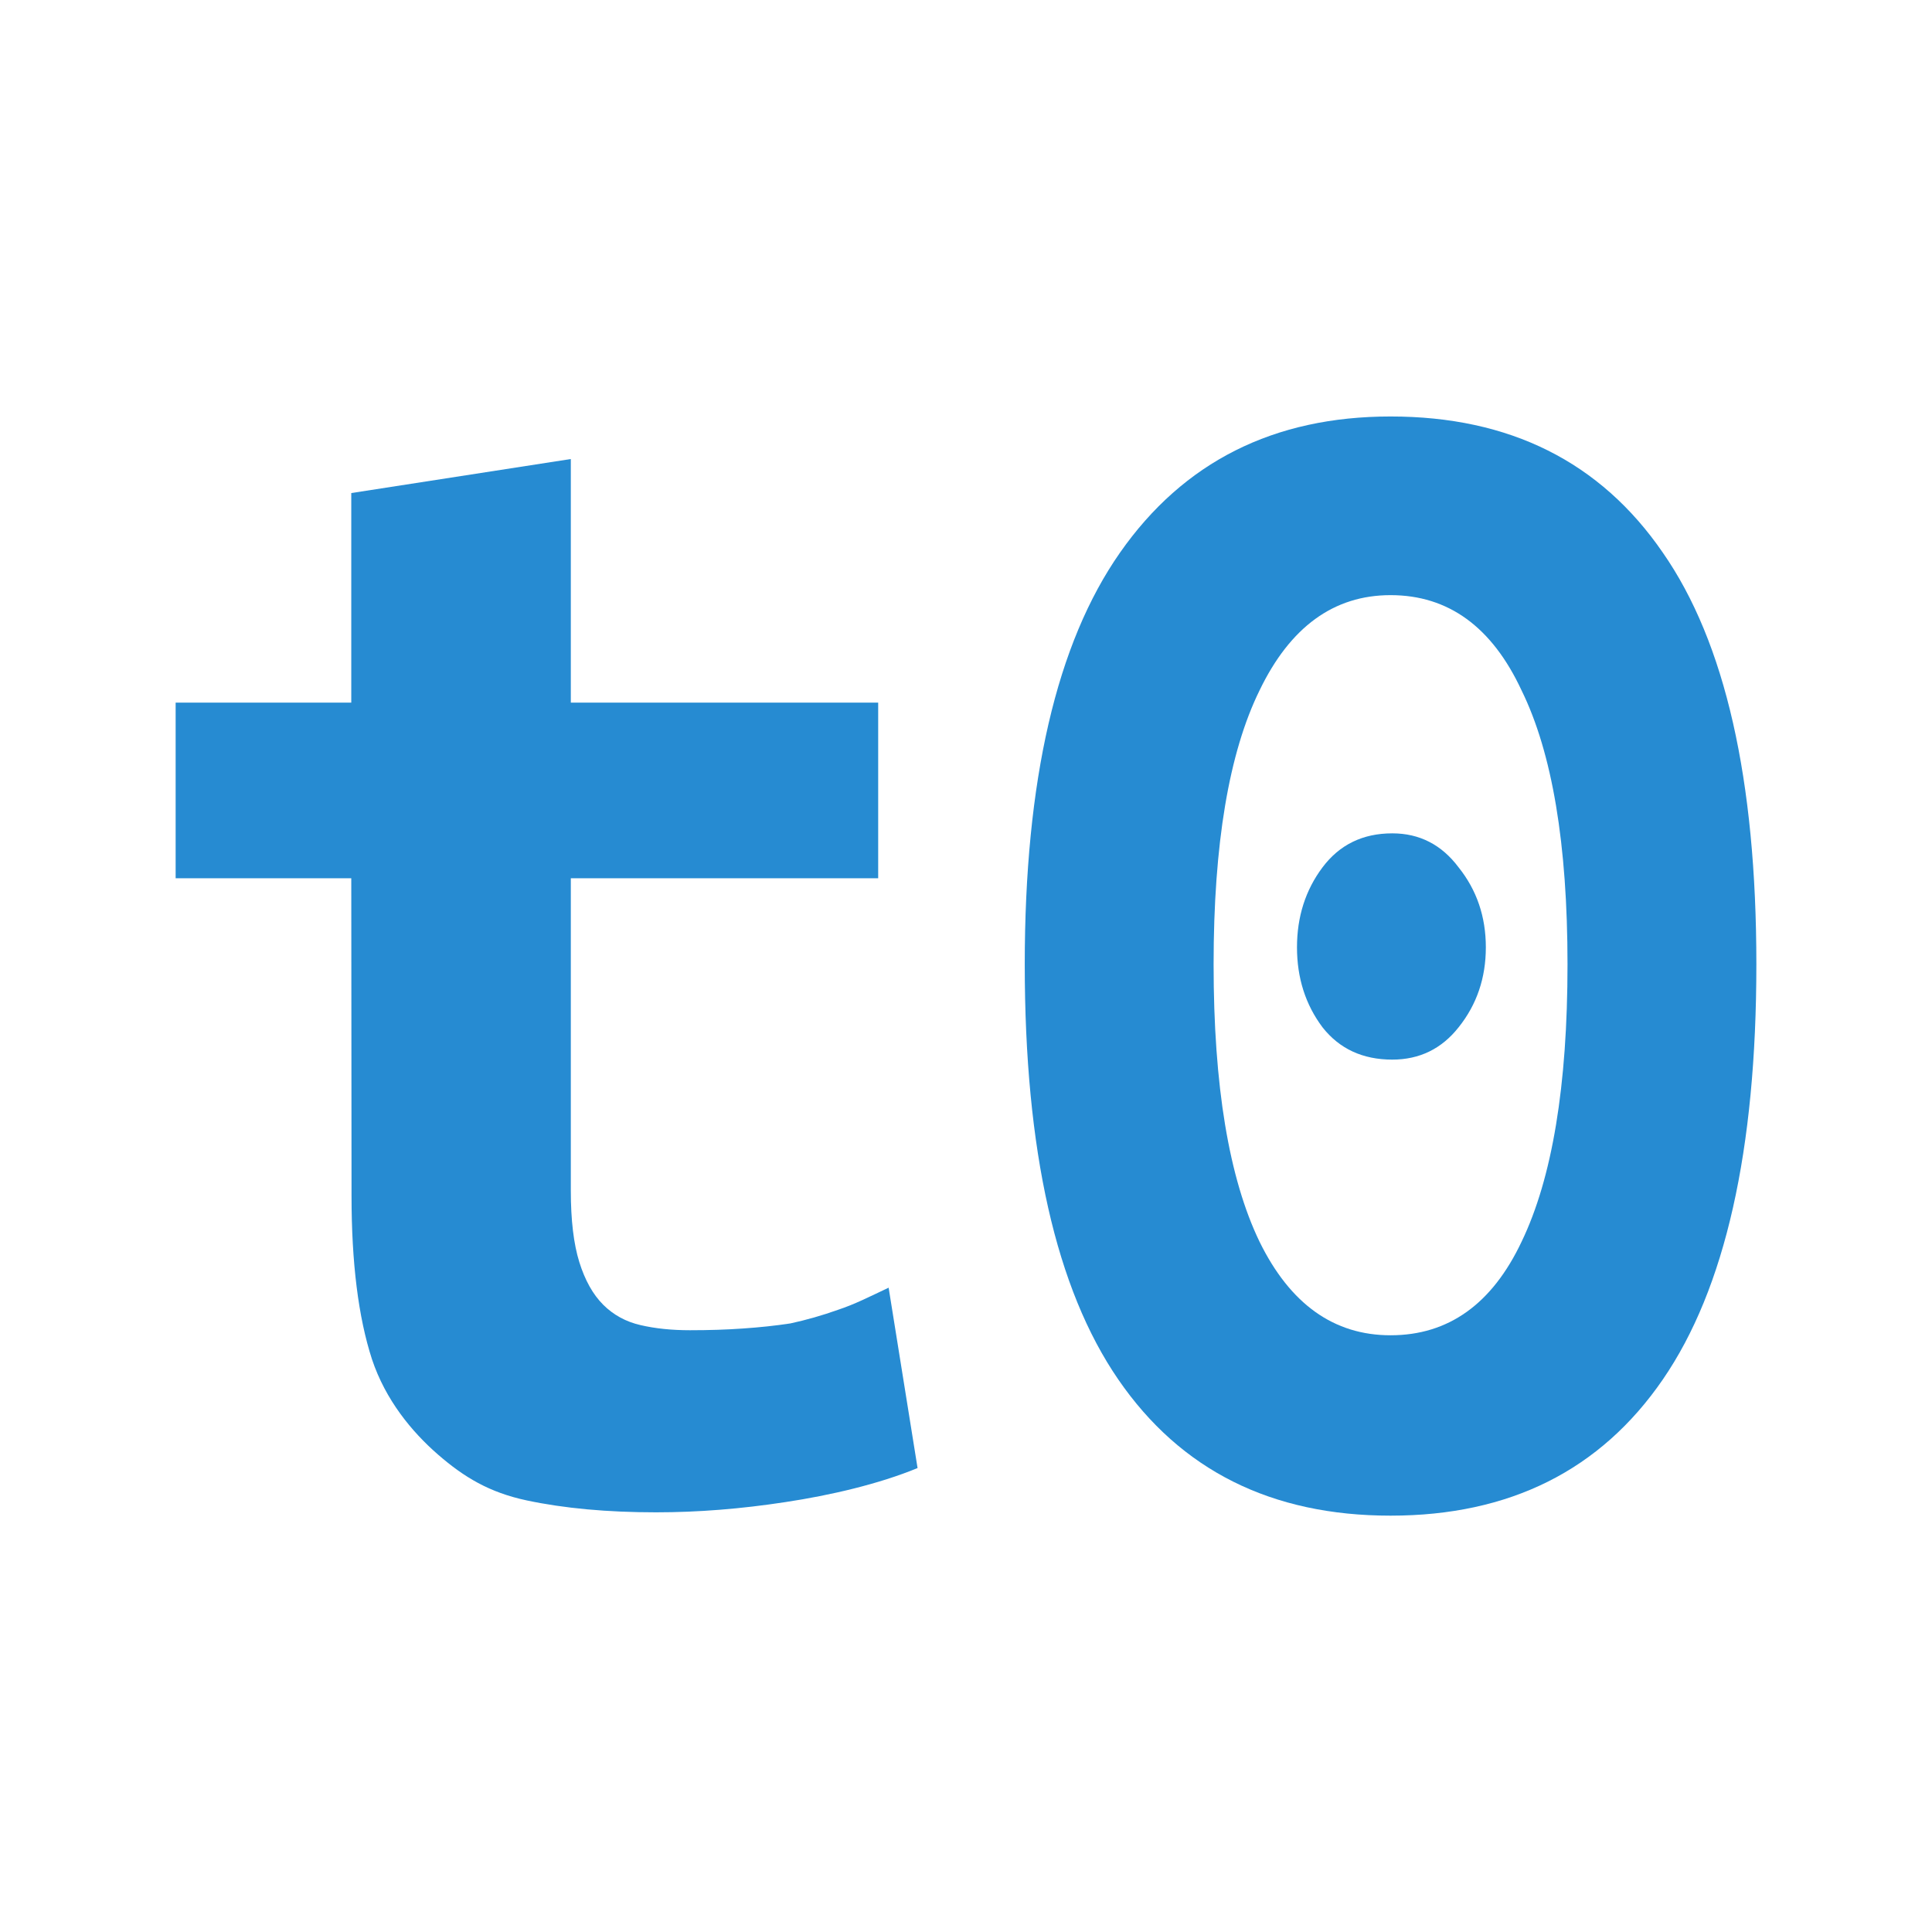 <svg xmlns="http://www.w3.org/2000/svg" viewBox="0 0 22 22">
 <g transform="matrix(0.5,0,0,0.5,-1,-0.999)" style="fill:#268bd2;fill-opacity:1;stroke:none">
  <path d="m 10 22 -4 0 0 -4 4 0 0 -4.773 5 -0.775 0 5.548 l 7 0 l 0 4 -7 0 0 7.115 c 0 0.672 0.065 1.214 0.194 1.628 0.129 0.413 0.31 0.736 0.543 0.969 0.233 0.233 0.517 0.388 0.853 0.465 0.336 0.078 0.71 0.116 1.124 0.116 0.439 0 0.84 -0.013 1.201 -0.039 0.388 -0.026 0.749 -0.065 1.085 -0.116 0.362 -0.078 0.723 -0.181 1.085 -0.31 0.388 -0.129 0.714 -0.297 1.153 -0.504 l 0.659 4.108 c -0.878 0.362 -1.98 0.62 -3.01 0.775 -1.01 0.155 -1.989 0.233 -2.945 0.233 -1.111 0 -2.093 -0.09 -2.945 -0.271 -0.853 -0.181 -1.43 -0.53 -2.024 -1.046 -0.594 -0.517 -1.192 -1.24 -1.502 -2.17 -0.31 -0.956 -0.465 -2.196 -0.465 -3.72 z"/>
  <path d="m 42 23.961 q 0 6.355 -2.131 9.455 -2.131 3.1 -6.2 3.1 -4.069 0 -6.2 -3.1 -2.131 -3.1 -2.131 -9.455 0 -6.278 2.17 -9.378 2.17 -3.1 6.161 -3.1 4.069 0 6.2 3.1 q 2.131 3.061 2.131 9.378 m -4.301 0 q 0 -4.108 -1.046 -6.239 -1.01 -2.17 -2.984 -2.17 -1.938 0 -2.984 2.17 -1.046 2.131 -1.046 6.239 0 4.146 1.046 6.316 1.046 2.131 2.984 2.131 1.976 0 2.984 -2.131 1.046 -2.17 1.046 -6.316 z m -1.86 -0.388 q 0 1.046 -0.62 1.821 -0.581 0.736 -1.511 0.736 -1.01 0 -1.589 -0.736 -0.581 -0.775 -0.581 -1.821 0 -1.046 0.581 -1.821 0.581 -0.775 1.589 -0.775 0.93 0 1.511 0.775 0.62 0.775 0.62 1.821 z"/>
 </g>
</svg>

